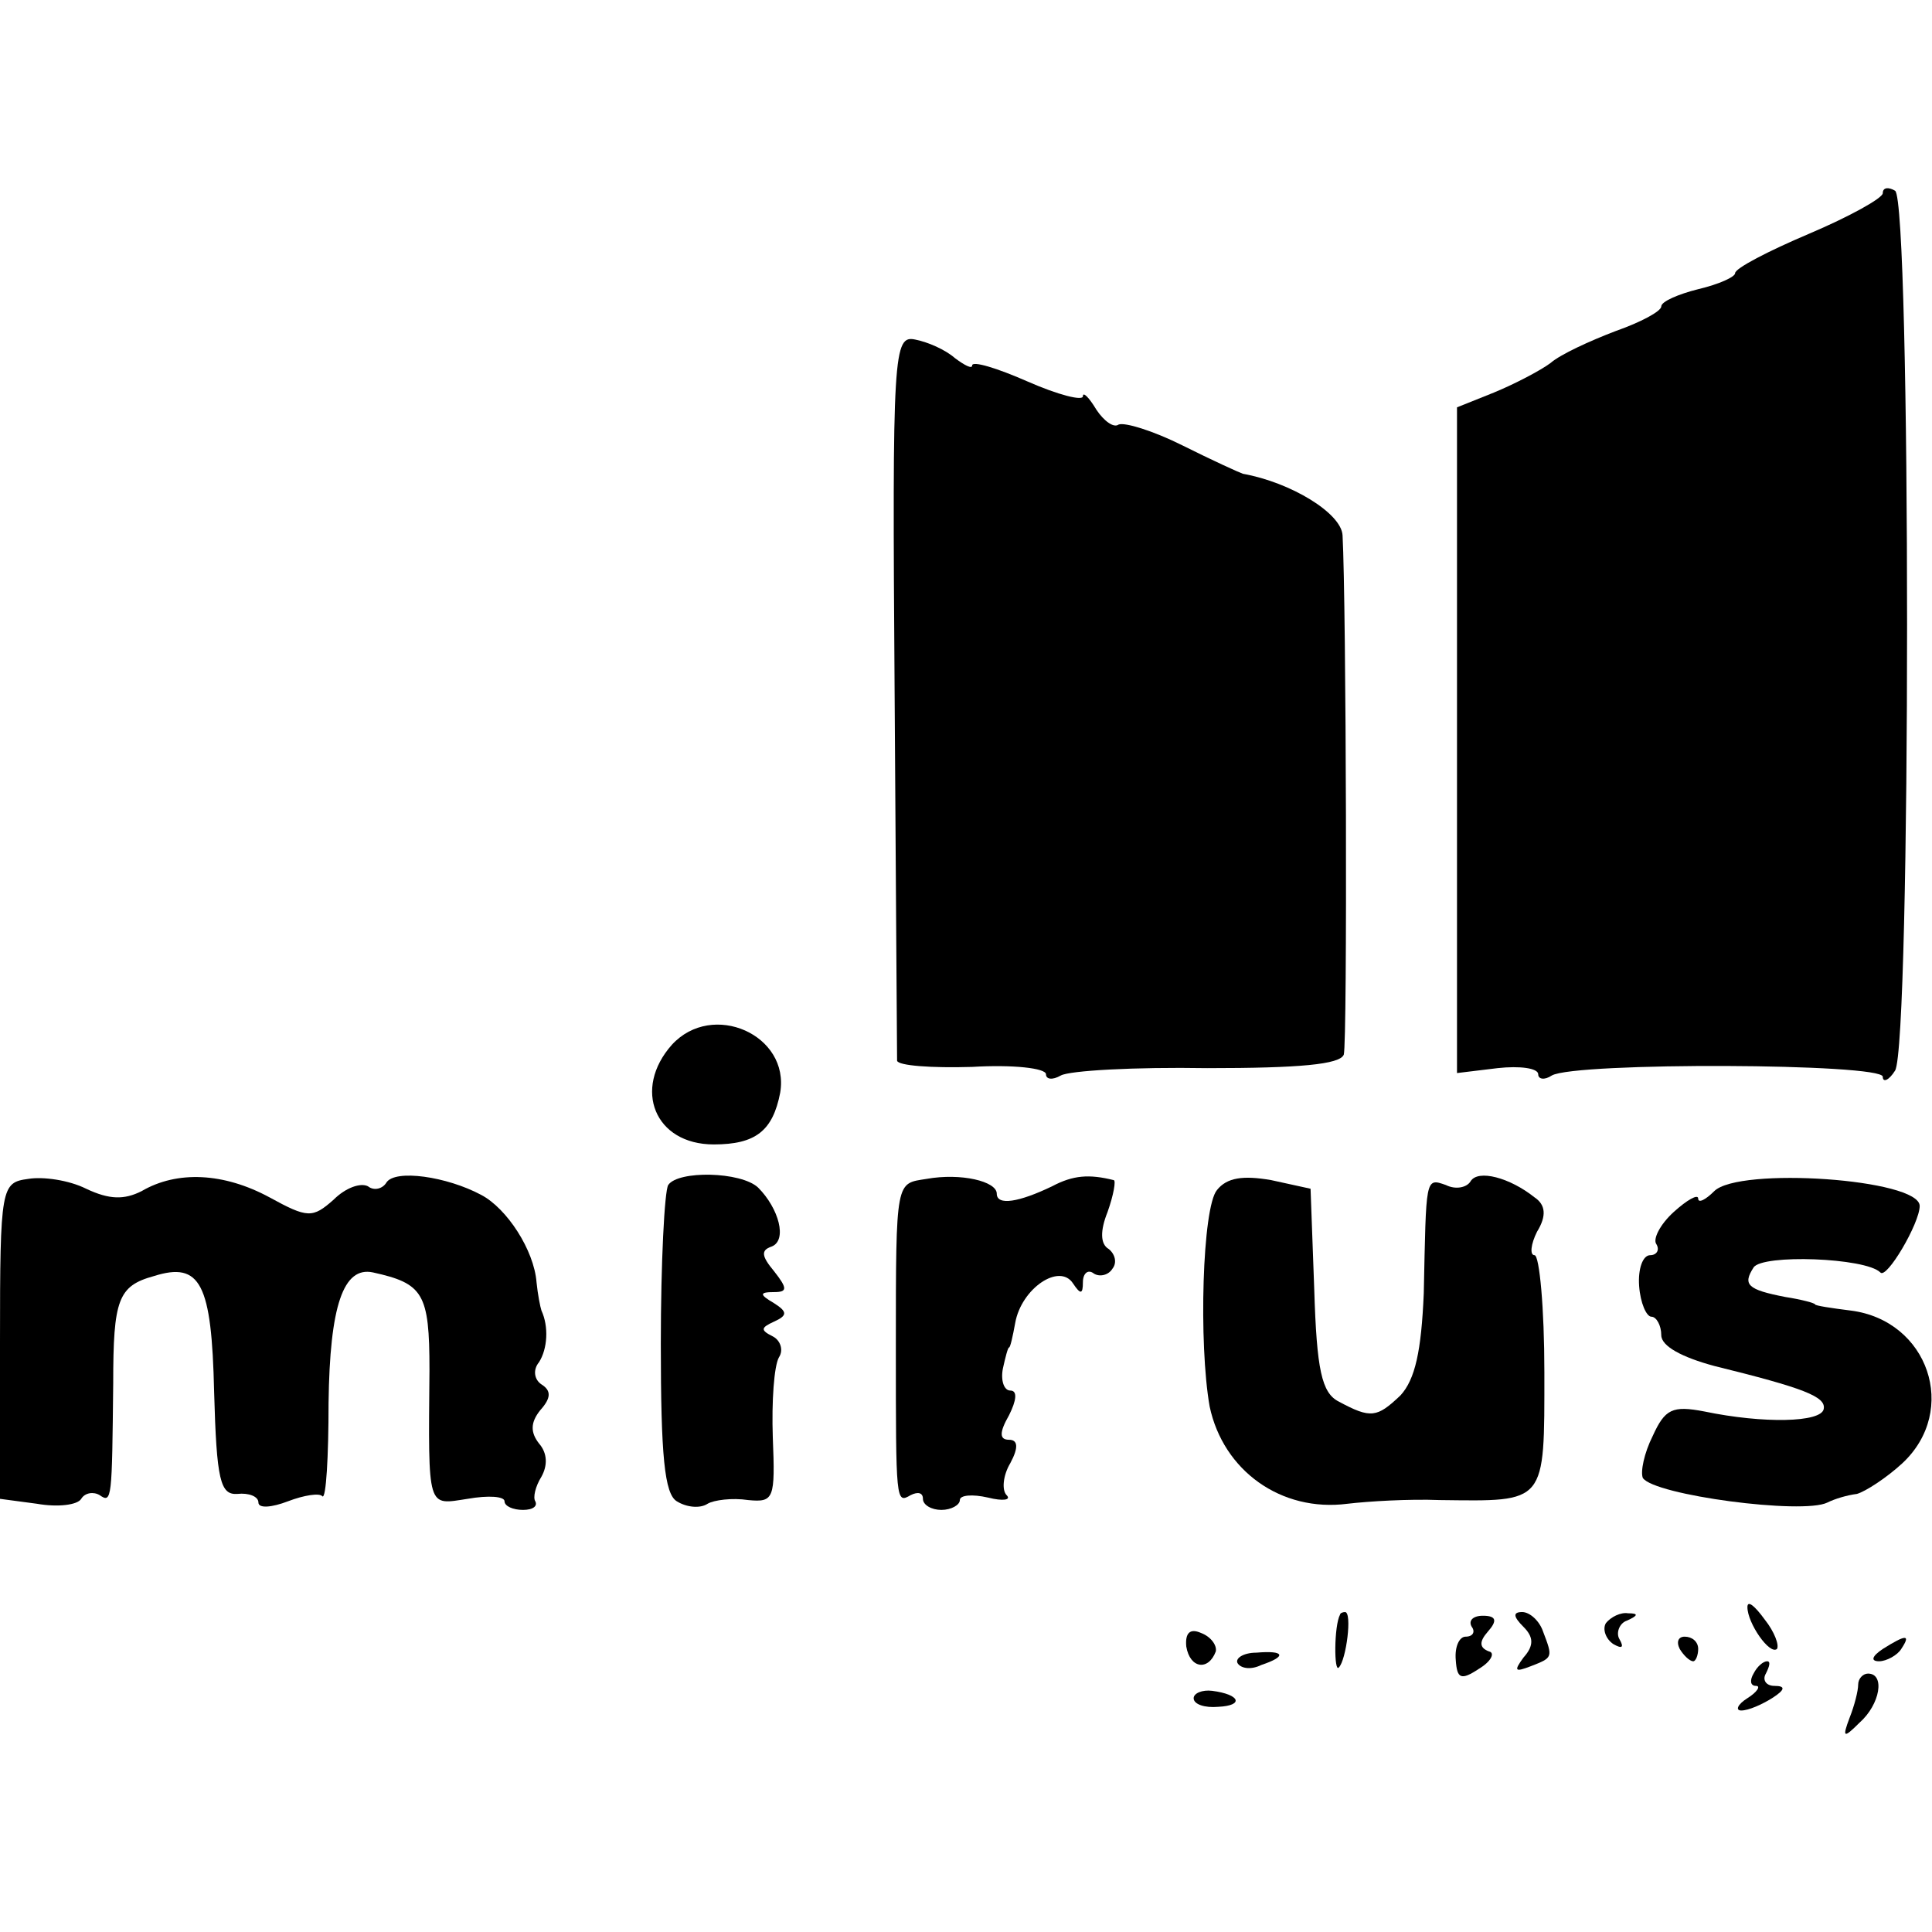 <?xml version="1.0" standalone="no"?>
<!DOCTYPE svg PUBLIC "-//W3C//DTD SVG 20010904//EN"
 "http://www.w3.org/TR/2001/REC-SVG-20010904/DTD/svg10.dtd">
<svg version="1.0" xmlns="http://www.w3.org/2000/svg"
 width="157pt" height="157pt" viewBox="0 0 157 157"
 preserveAspectRatio="xMidYMid meet">
<g transform="translate(0,157) scale(0.1,-0.1)"
fill="#000000" stroke="none">
<path d="M1530 1413 c0 -4 -27 -19 -60 -33 -33 -14 -60 -28 -60 -32 0 -3 -13
-9 -30 -13 -16 -4 -30 -10 -30 -14 0 -4 -17 -13 -37 -20 -21 -8 -45 -19 -53
-26 -8 -6 -29 -17 -46 -24 l-30 -12 0 -270 0 -271 33 4 c18 2 33 0 33 -5 0 -4
5 -5 11 -1 19 11 269 10 269 -1 0 -5 5 -3 10 5 13 21 13 707 0 715 -5 3 -10 3
-10 -2z"/>
<path d="M727 1006 c1 -160 2 -294 2 -298 1 -4 28 -6 61 -5 33 2 60 -1 60 -6
0 -4 5 -5 12 -1 7 4 60 7 119 6 75 0 108 3 111 11 3 10 2 367 -1 422 -1 18
-42 43 -81 50 -3 1 -25 11 -49 23 -24 12 -47 19 -52 17 -4 -3 -12 3 -18 12 -6
10 -11 15 -11 11 0 -4 -20 1 -45 12 -25 11 -45 17 -45 13 0 -3 -6 0 -14 6 -8
7 -22 13 -32 15 -18 4 -19 -9 -17 -288z"/>
<path d="M546 721 c-32 -36 -14 -81 34 -81 34 0 48 11 54 42 8 47 -55 75 -88
39z"/>
<path d="M23 612 c-22 -3 -23 -6 -23 -132 l0 -128 30 -4 c17 -3 33 -1 36 4 3
5 10 6 15 3 10 -7 10 -3 11 91 0 68 4 79 33 87 38 12 47 -6 49 -94 2 -72 5
-84 19 -83 9 1 17 -2 17 -7 0 -5 11 -4 24 1 13 5 26 7 28 4 3 -2 5 32 5 76 1
79 12 111 36 106 41 -9 46 -17 46 -79 -1 -115 -2 -110 31 -105 17 3 30 2 30
-2 0 -4 7 -7 15 -7 8 0 12 3 10 7 -2 3 0 12 5 20 5 9 5 19 -2 27 -7 9 -7 17 1
27 9 10 9 16 1 21 -6 4 -7 12 -2 18 7 11 8 29 2 42 -1 3 -3 13 -4 23 -2 26
-24 60 -45 71 -28 15 -70 21 -77 10 -3 -5 -10 -7 -15 -3 -6 3 -18 -1 -28 -11
-17 -15 -21 -15 -52 2 -37 20 -75 22 -104 5 -14 -7 -26 -7 -45 2 -14 7 -35 10
-47 8z"/>
<path d="M543 607 c-3 -5 -6 -63 -6 -129 0 -91 3 -122 13 -128 8 -5 19 -6 25
-2 5 3 20 5 33 3 21 -2 22 1 20 51 -1 29 1 58 5 65 4 6 1 14 -5 17 -10 5 -10
7 1 12 11 5 11 8 0 15 -12 7 -12 9 0 9 11 0 11 3 0 17 -10 12 -11 17 -2 20 13
5 6 31 -11 48 -14 13 -65 14 -73 2z"/>
<path d="M753 612 c-25 -4 -25 1 -25 -137 0 -126 0 -127 12 -120 6 3 10 2 10
-3 0 -5 7 -9 15 -9 8 0 15 4 15 8 0 4 10 5 23 2 12 -3 19 -2 15 2 -4 4 -3 16
3 26 7 13 6 19 -1 19 -8 0 -8 6 0 20 6 12 7 20 1 20 -5 0 -8 8 -6 18 2 9 4 17
5 17 1 0 3 9 5 20 5 28 36 49 47 32 6 -9 8 -9 8 1 0 7 4 11 9 7 5 -3 12 -1 15
4 4 5 2 12 -3 16 -7 4 -7 15 -1 30 5 14 7 26 5 26 -20 5 -33 4 -50 -5 -27 -13
-45 -16 -45 -6 0 10 -29 17 -57 12z"/>
<path d="M989 603 c-12 -14 -15 -125 -6 -176 11 -52 58 -86 112 -79 17 2 50 4
75 3 87 -1 85 -4 85 104 0 52 -4 95 -8 95 -4 0 -3 9 2 19 8 13 7 22 -2 28 -20
16 -46 23 -52 13 -3 -5 -12 -7 -20 -3 -17 6 -16 6 -18 -88 -2 -47 -7 -70 -19
-83 -19 -18 -24 -19 -50 -5 -14 7 -18 26 -20 91 l-3 82 -32 7 c-23 4 -36 2
-44 -8z"/>
<path d="M1393 602 c-7 -7 -13 -10 -13 -6 0 4 -9 -1 -20 -11 -11 -10 -17 -22
-14 -26 3 -5 0 -9 -5 -9 -6 0 -10 -11 -9 -25 1 -14 6 -25 10 -25 4 0 8 -7 8
-15 0 -9 17 -18 43 -25 73 -18 91 -25 89 -35 -2 -11 -49 -12 -97 -2 -26 5 -32
2 -42 -20 -7 -14 -10 -29 -8 -34 9 -14 130 -30 150 -20 6 3 16 6 24 7 7 2 24
13 37 25 46 43 21 116 -42 124 -16 2 -29 4 -29 5 0 1 -11 4 -24 6 -31 6 -35
10 -26 24 7 11 91 8 103 -4 5 -6 32 40 32 54 0 22 -147 32 -167 12z"/>
<path d="M1420 264 c0 -13 18 -39 24 -34 2 3 -2 14 -10 24 -8 11 -14 16 -14
10z"/>
<path d="M1089 258 c-5 -9 -5 -48 -1 -43 6 6 11 45 5 45 -2 0 -4 -1 -4 -2z"/>
<path d="M1196 248 c3 -4 1 -8 -5 -8 -5 0 -9 -8 -8 -19 1 -15 4 -17 19 -7 10
6 13 13 8 14 -8 3 -8 8 -1 16 8 9 7 13 -4 13 -8 0 -12 -4 -9 -9z"/>
<path d="M1238 248 c8 -8 9 -15 0 -25 -8 -11 -7 -12 6 -7 18 7 18 7 10 28 -3
9 -11 16 -17 16 -8 0 -7 -4 1 -12z"/>
<path d="M1305 251 c-3 -5 0 -13 6 -17 7 -4 9 -3 5 4 -3 5 0 13 6 15 9 4 10 6
1 6 -6 1 -14 -3 -18 -8z"/>
<path d="M964 232 c3 -18 18 -20 24 -4 1 5 -4 12 -12 15 -9 4 -13 0 -12 -11z"/>
<path d="M1365 230 c3 -5 8 -10 11 -10 2 0 4 5 4 10 0 6 -5 10 -11 10 -5 0 -7
-4 -4 -10z"/>
<path d="M1530 230 c-9 -6 -10 -10 -3 -10 6 0 15 5 18 10 8 12 4 12 -15 0z"/>
<path d="M1006 218 c3 -4 11 -5 19 -1 21 7 19 12 -4 10 -11 0 -18 -5 -15 -9z"/>
<path d="M1425 210 c-3 -5 -3 -10 2 -10 4 0 1 -5 -7 -10 -8 -5 -10 -10 -5 -10
6 0 17 5 25 10 11 7 11 10 2 10 -7 0 -10 5 -7 10 3 6 4 10 1 10 -3 0 -8 -4
-11 -10z"/>
<path d="M1510 201 c0 -5 -3 -17 -7 -27 -6 -16 -5 -17 8 -4 17 15 21 40 7 40
-4 0 -8 -4 -8 -9z"/>
<path d="M970 190 c0 -5 9 -8 20 -7 21 1 18 10 -5 13 -8 1 -15 -2 -15 -6z"/>
</g>
</svg>
